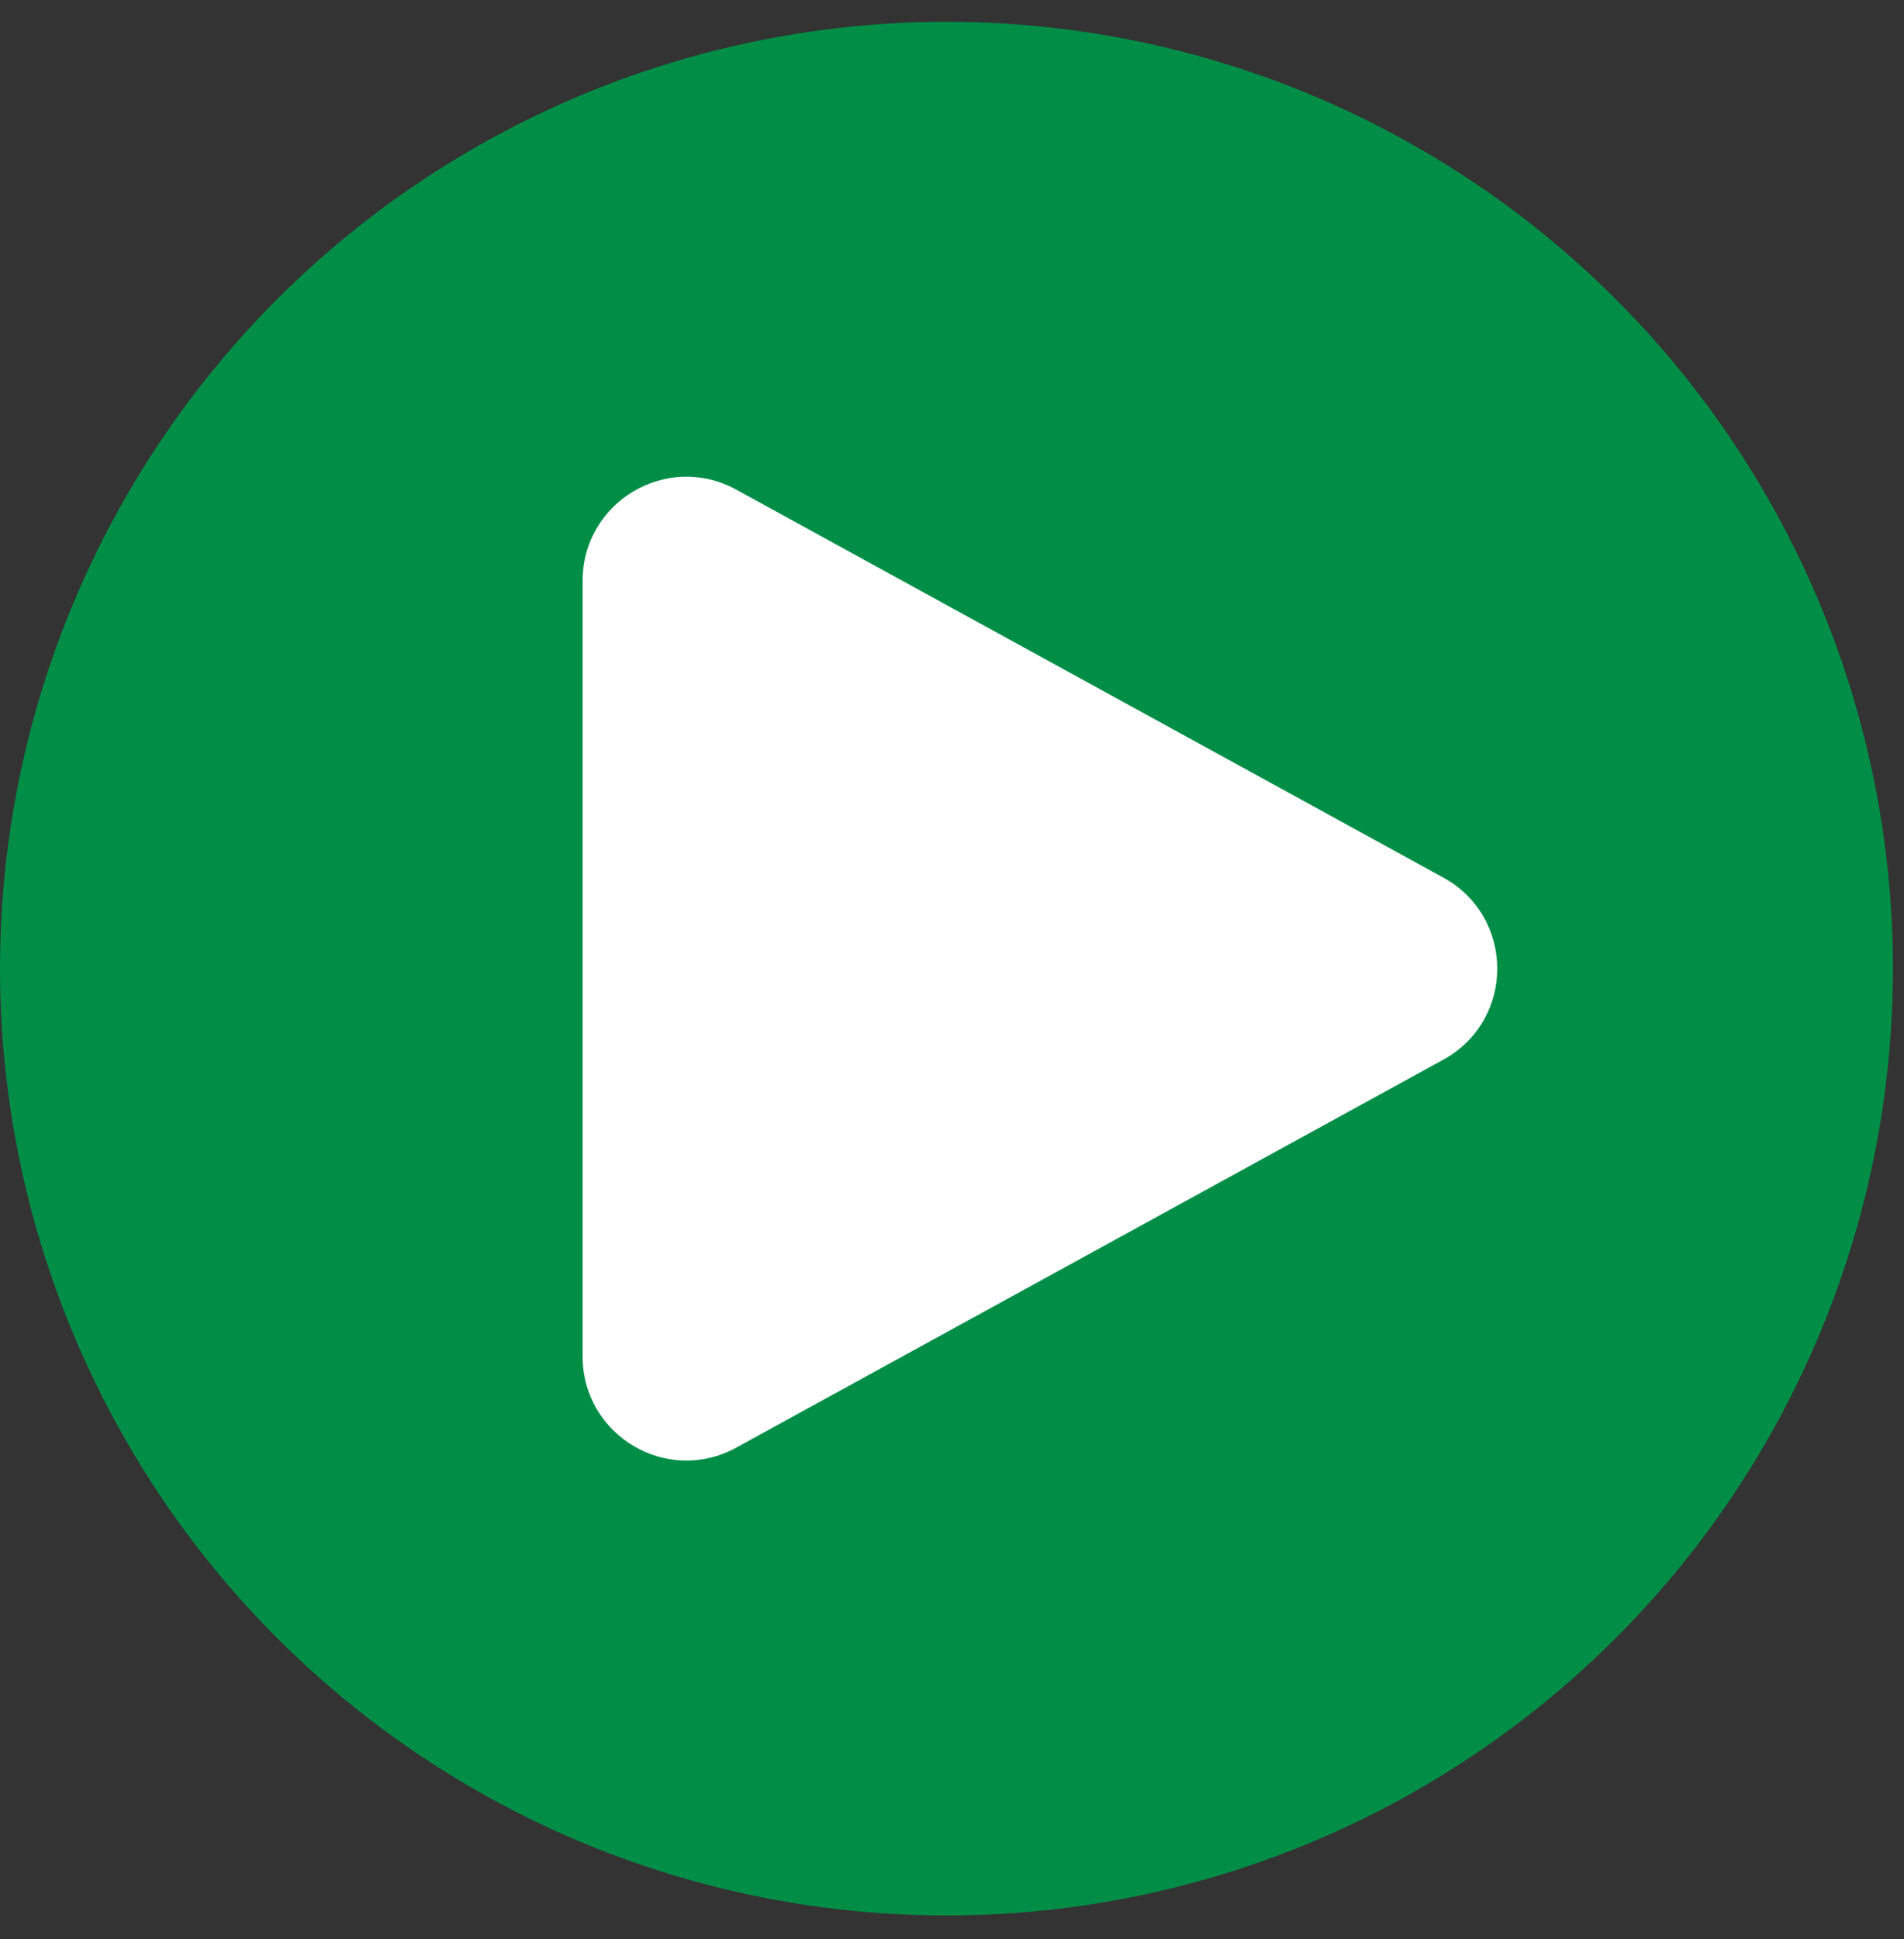 <?xml version="1.0" encoding="UTF-8"?><svg id="Layer_1" xmlns="http://www.w3.org/2000/svg" xmlns:xlink="http://www.w3.org/1999/xlink" viewBox="0 0 55 56"><rect x="0" y="0" width="55" height="56" fill="#333333" stroke="none"/><defs><style>.cls-1{clip-path:url(#clippath);}.cls-2{fill:none;}.cls-2,.cls-3,.cls-4{stroke-width:0px;}.cls-3{fill:#008e47;}.cls-4{fill:#fff;}</style><clipPath id="clippath"><rect class="cls-2" width="55" height="56"/></clipPath></defs><g class="cls-1"><g id="Artboard_8"><g id="Group_619"><circle id="Ellipse_1" class="cls-3" cx="27.34" cy="27.97" r="27.34"/><g id="Polygon_1"><path class="cls-4" d="M18.33,39.16v-22.4c0-.77.51-1.16.74-1.29.22-.13.81-.4,1.49-.02l20.42,11.2c.7.39.78,1.05.78,1.32s-.08.93-.78,1.32l-20.42,11.2c-.68.37-1.26.11-1.49-.02-.22-.13-.74-.52-.74-1.29Z"/><path class="cls-4" d="M40.25,27.97l-20.42-11.2v22.4l20.42-11.2h0M43.25,27.97c0,1.03-.52,2.06-1.56,2.63l-20.42,11.2c-2,1.1-4.44-.35-4.44-2.63v-22.4c0-2.28,2.44-3.73,4.44-2.63l20.42,11.2c1.04.57,1.56,1.6,1.56,2.63Z"/></g></g></g></g></svg>